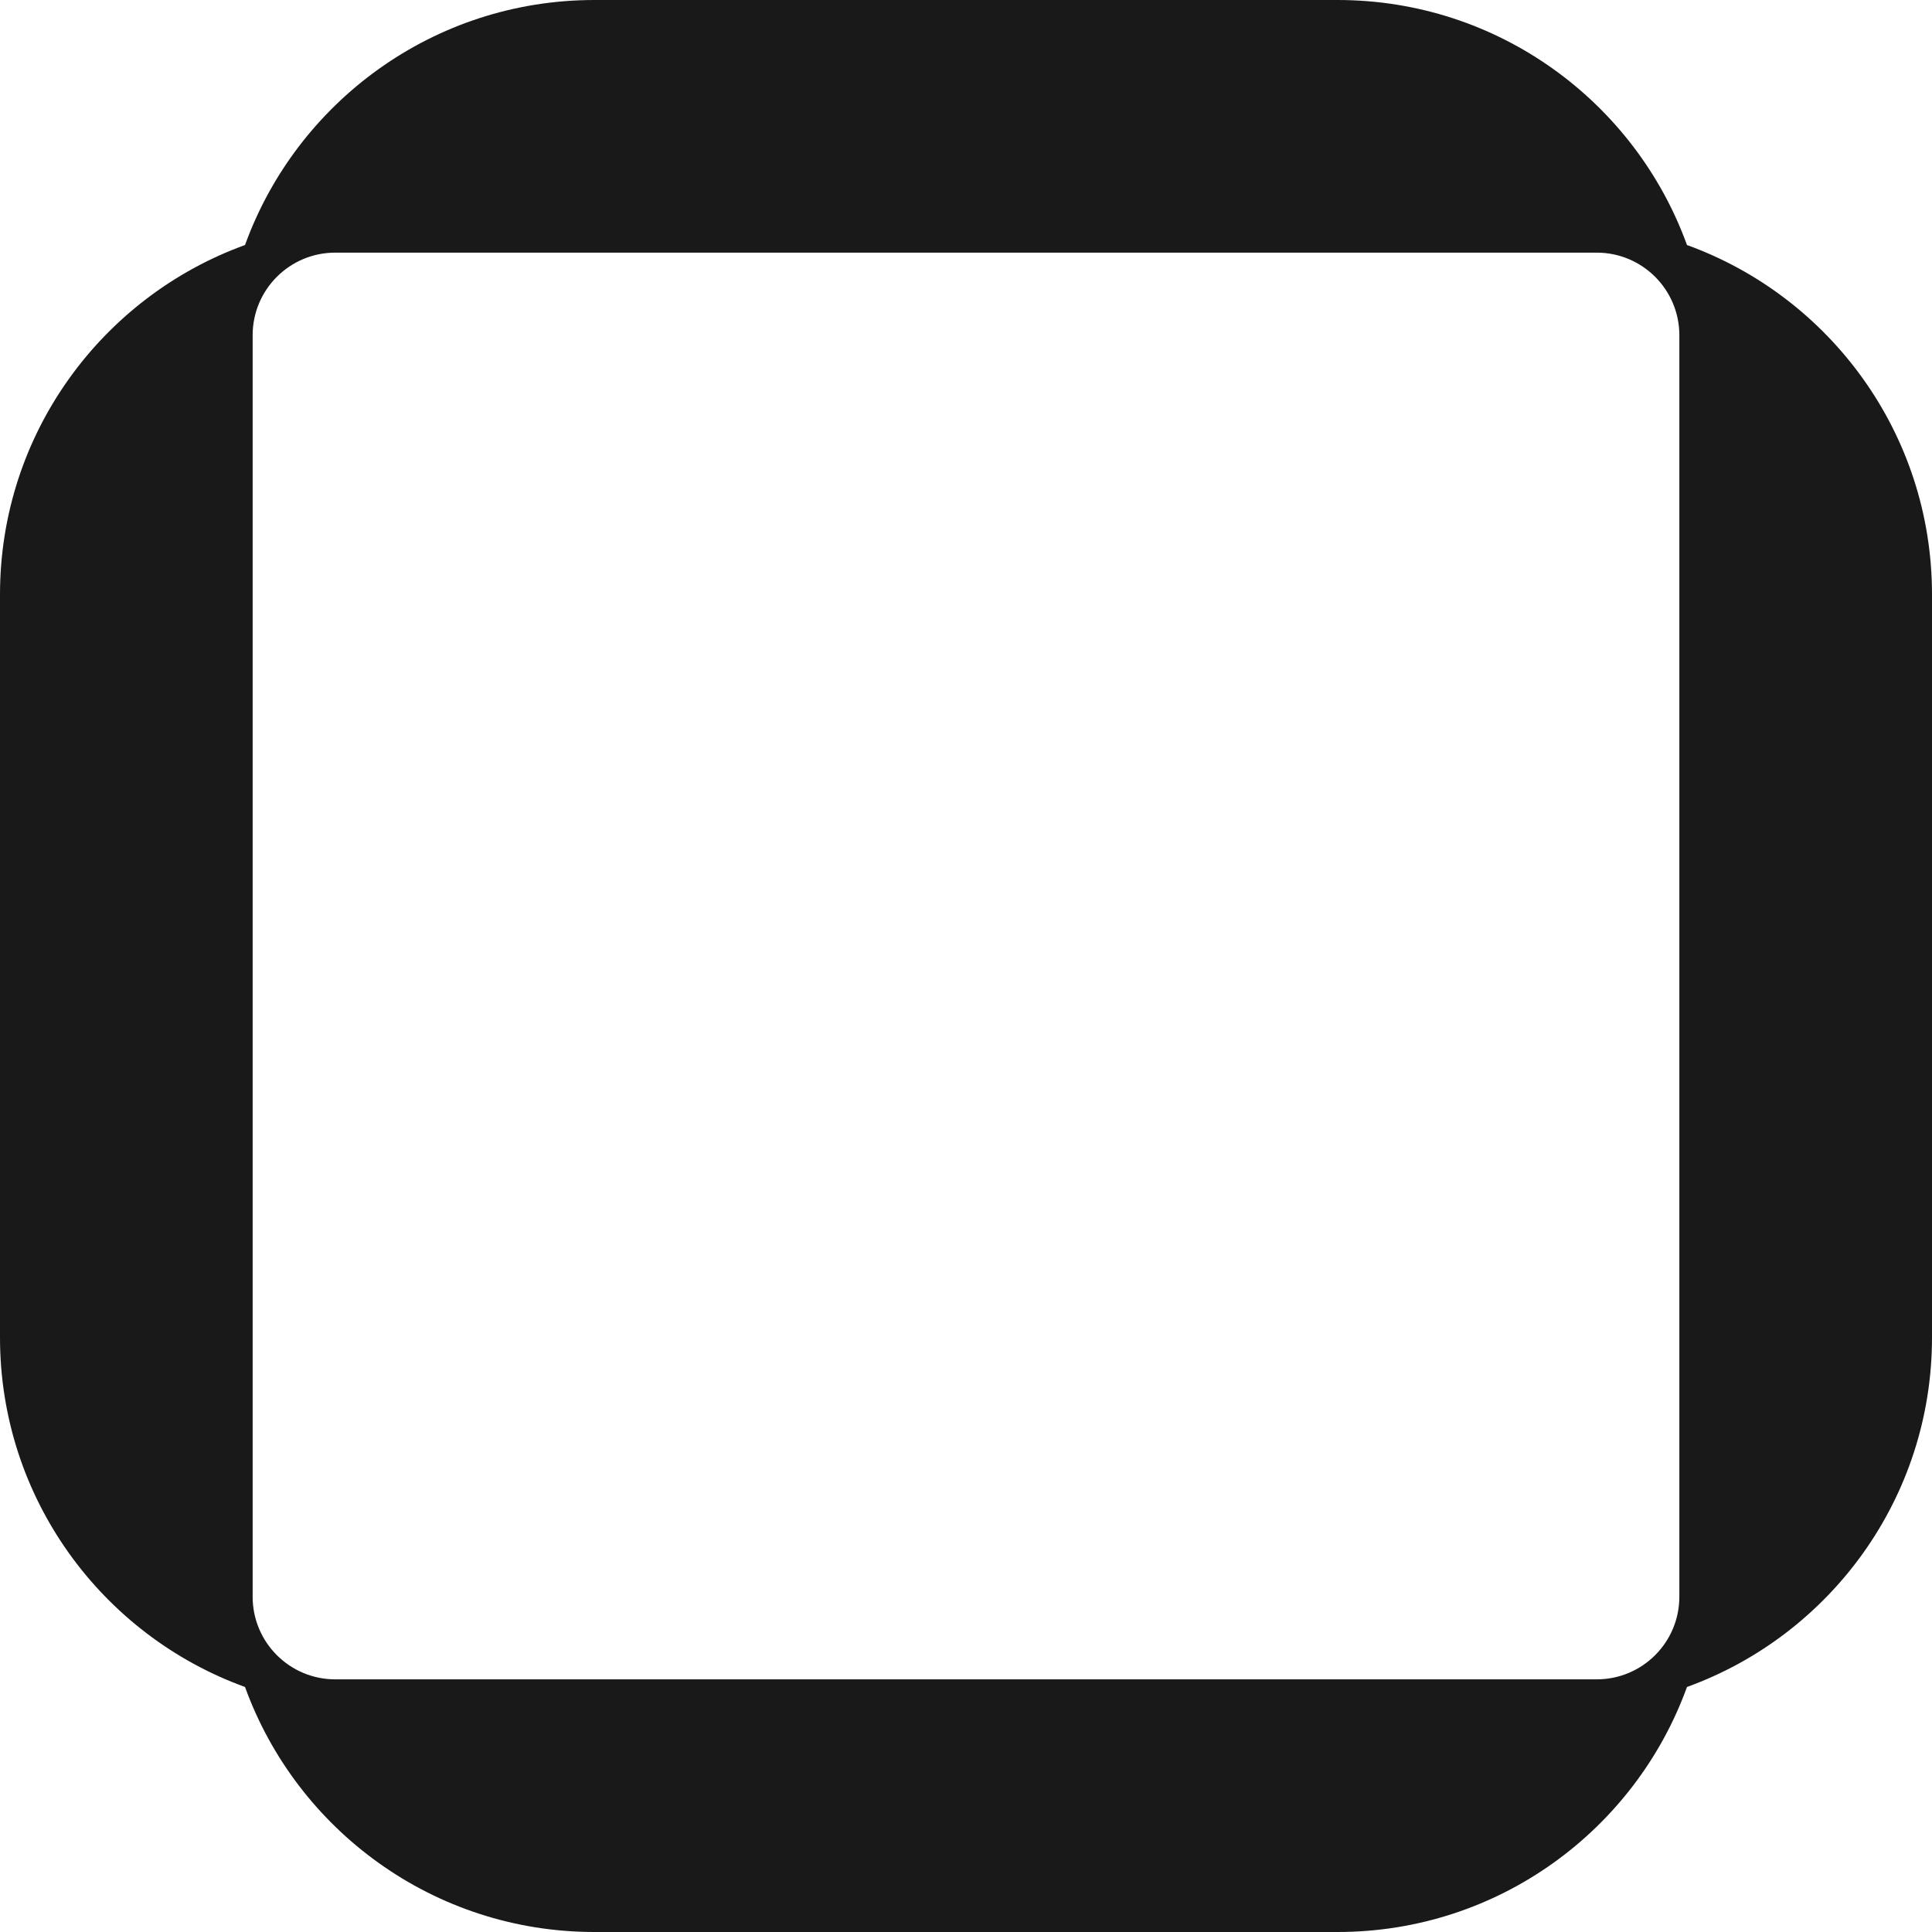 <svg width="902" height="902" viewBox="0 0 902 902" fill="none" xmlns="http://www.w3.org/2000/svg">
<path fill-rule="evenodd" clip-rule="evenodd" d="M0 624.462C0 699.521 47.674 763.445 114.394 787.606C138.555 854.326 202.479 902 277.538 902H624.462C699.521 902 763.445 854.326 787.606 787.606C854.326 763.445 902 699.521 902 624.462V277.538C902 202.479 854.326 138.555 787.606 114.394C763.445 47.674 699.521 0 624.462 0H277.538C202.479 0 138.555 47.674 114.394 114.394C47.674 138.555 0 202.479 0 277.538V624.462ZM156.522 117.95C135.22 117.95 117.952 135.218 117.952 156.519V745.472C117.952 766.774 135.22 784.042 156.522 784.042H745.475C766.776 784.042 784.044 766.774 784.044 745.472V156.519C784.044 135.218 766.776 117.95 745.475 117.95H156.522Z" fill="#191919"/>
</svg>

